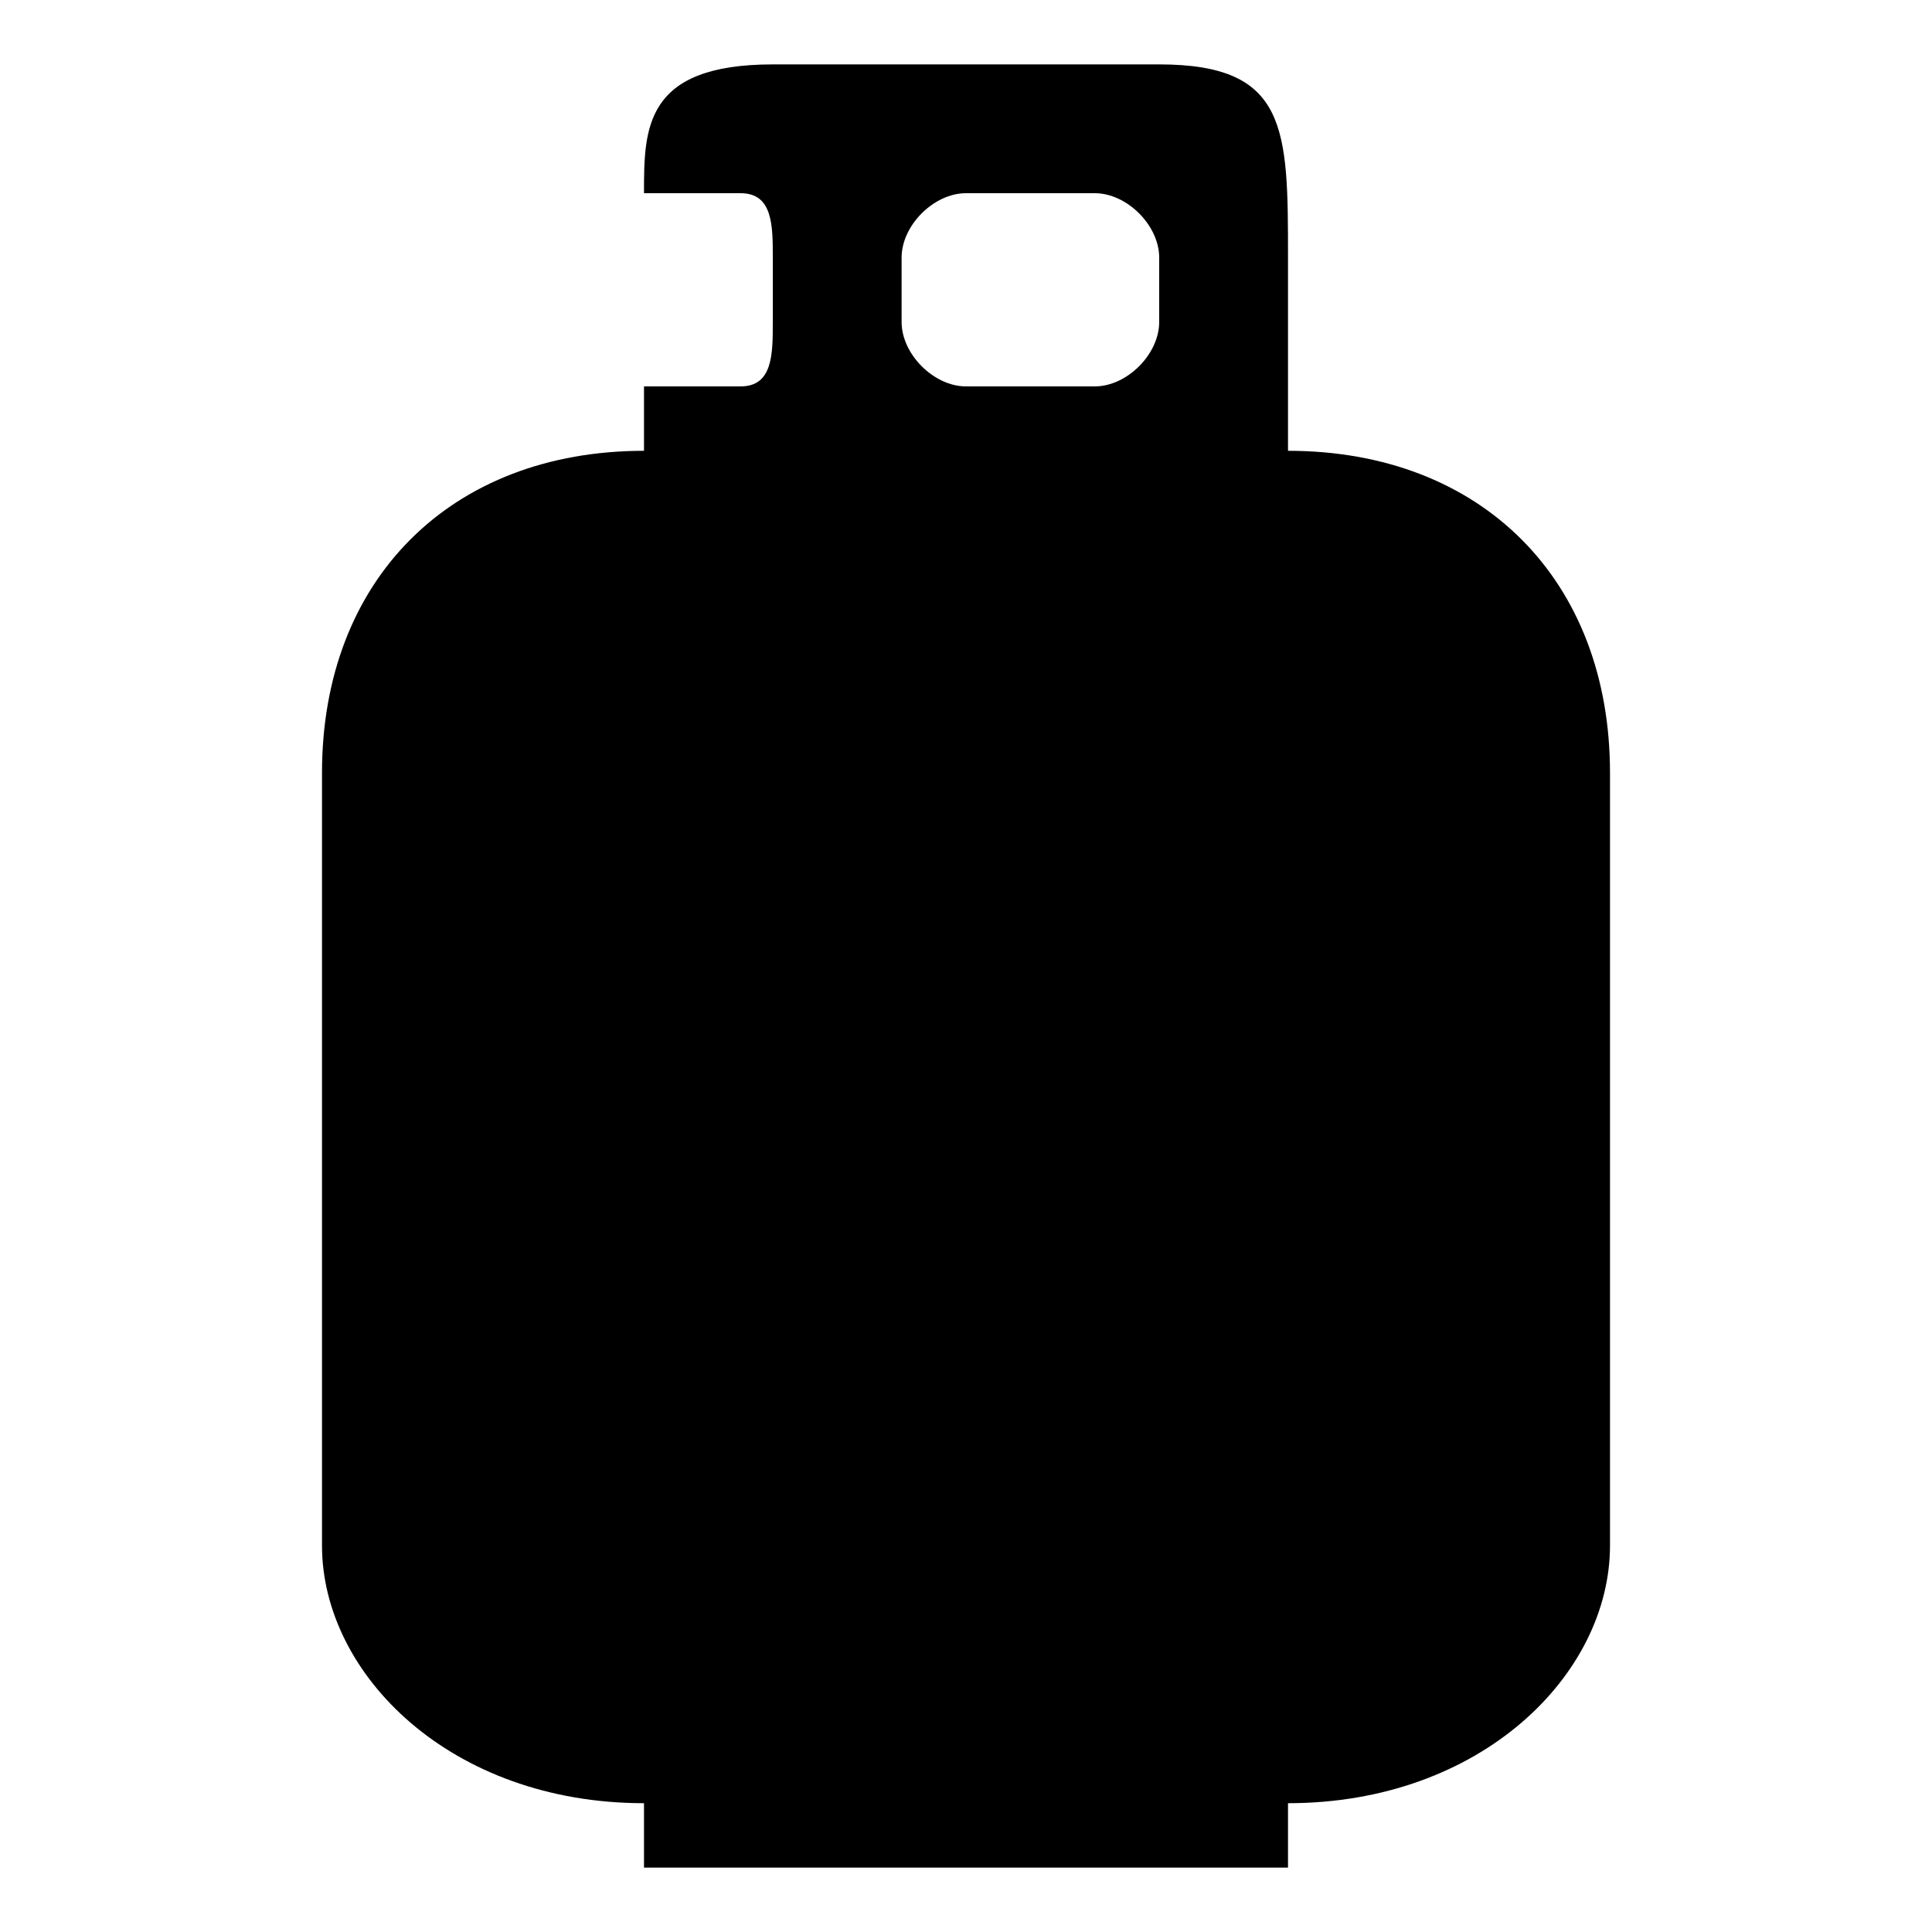 <?xml version="1.0" encoding="UTF-8"?>
<svg version="1.1" xmlns="http://www.w3.org/2000/svg" xmlns:xlink="http://www.w3.org/1999/xlink" x="0" y="0" viewBox="0 0 15 15">
  <path d="M9 0.5C10 0.5 10 1 10 2L10 3.5C11.5 3.5 12.5 4.5 12.5 6L12.5 12C12.5 13 11.5 14 10 14L10 14.5L5 14.5L5 14C3.5 14 2.5 13 2.5 12L2.5 6C2.5 4.5 3.5 3.5 5 3.5C5 3.5 5 3 5 3C5 3 5.75 3 5.75 3C6 3 6 2.75 6 2.5L6 2C6 1.75 6 1.5 5.75 1.5L5 1.5C5 1 5 0.5 6 0.5L9 0.5zM8.5 1.5L7.5 1.5C7.25 1.5 7 1.75 7 2L7 2.5C7 2.75 7.25 3 7.5 3L8.5 3C8.75 3 9 2.75 9 2.5L9 2C9 1.75 8.75 1.5 8.5 1.5z"/>
</svg>